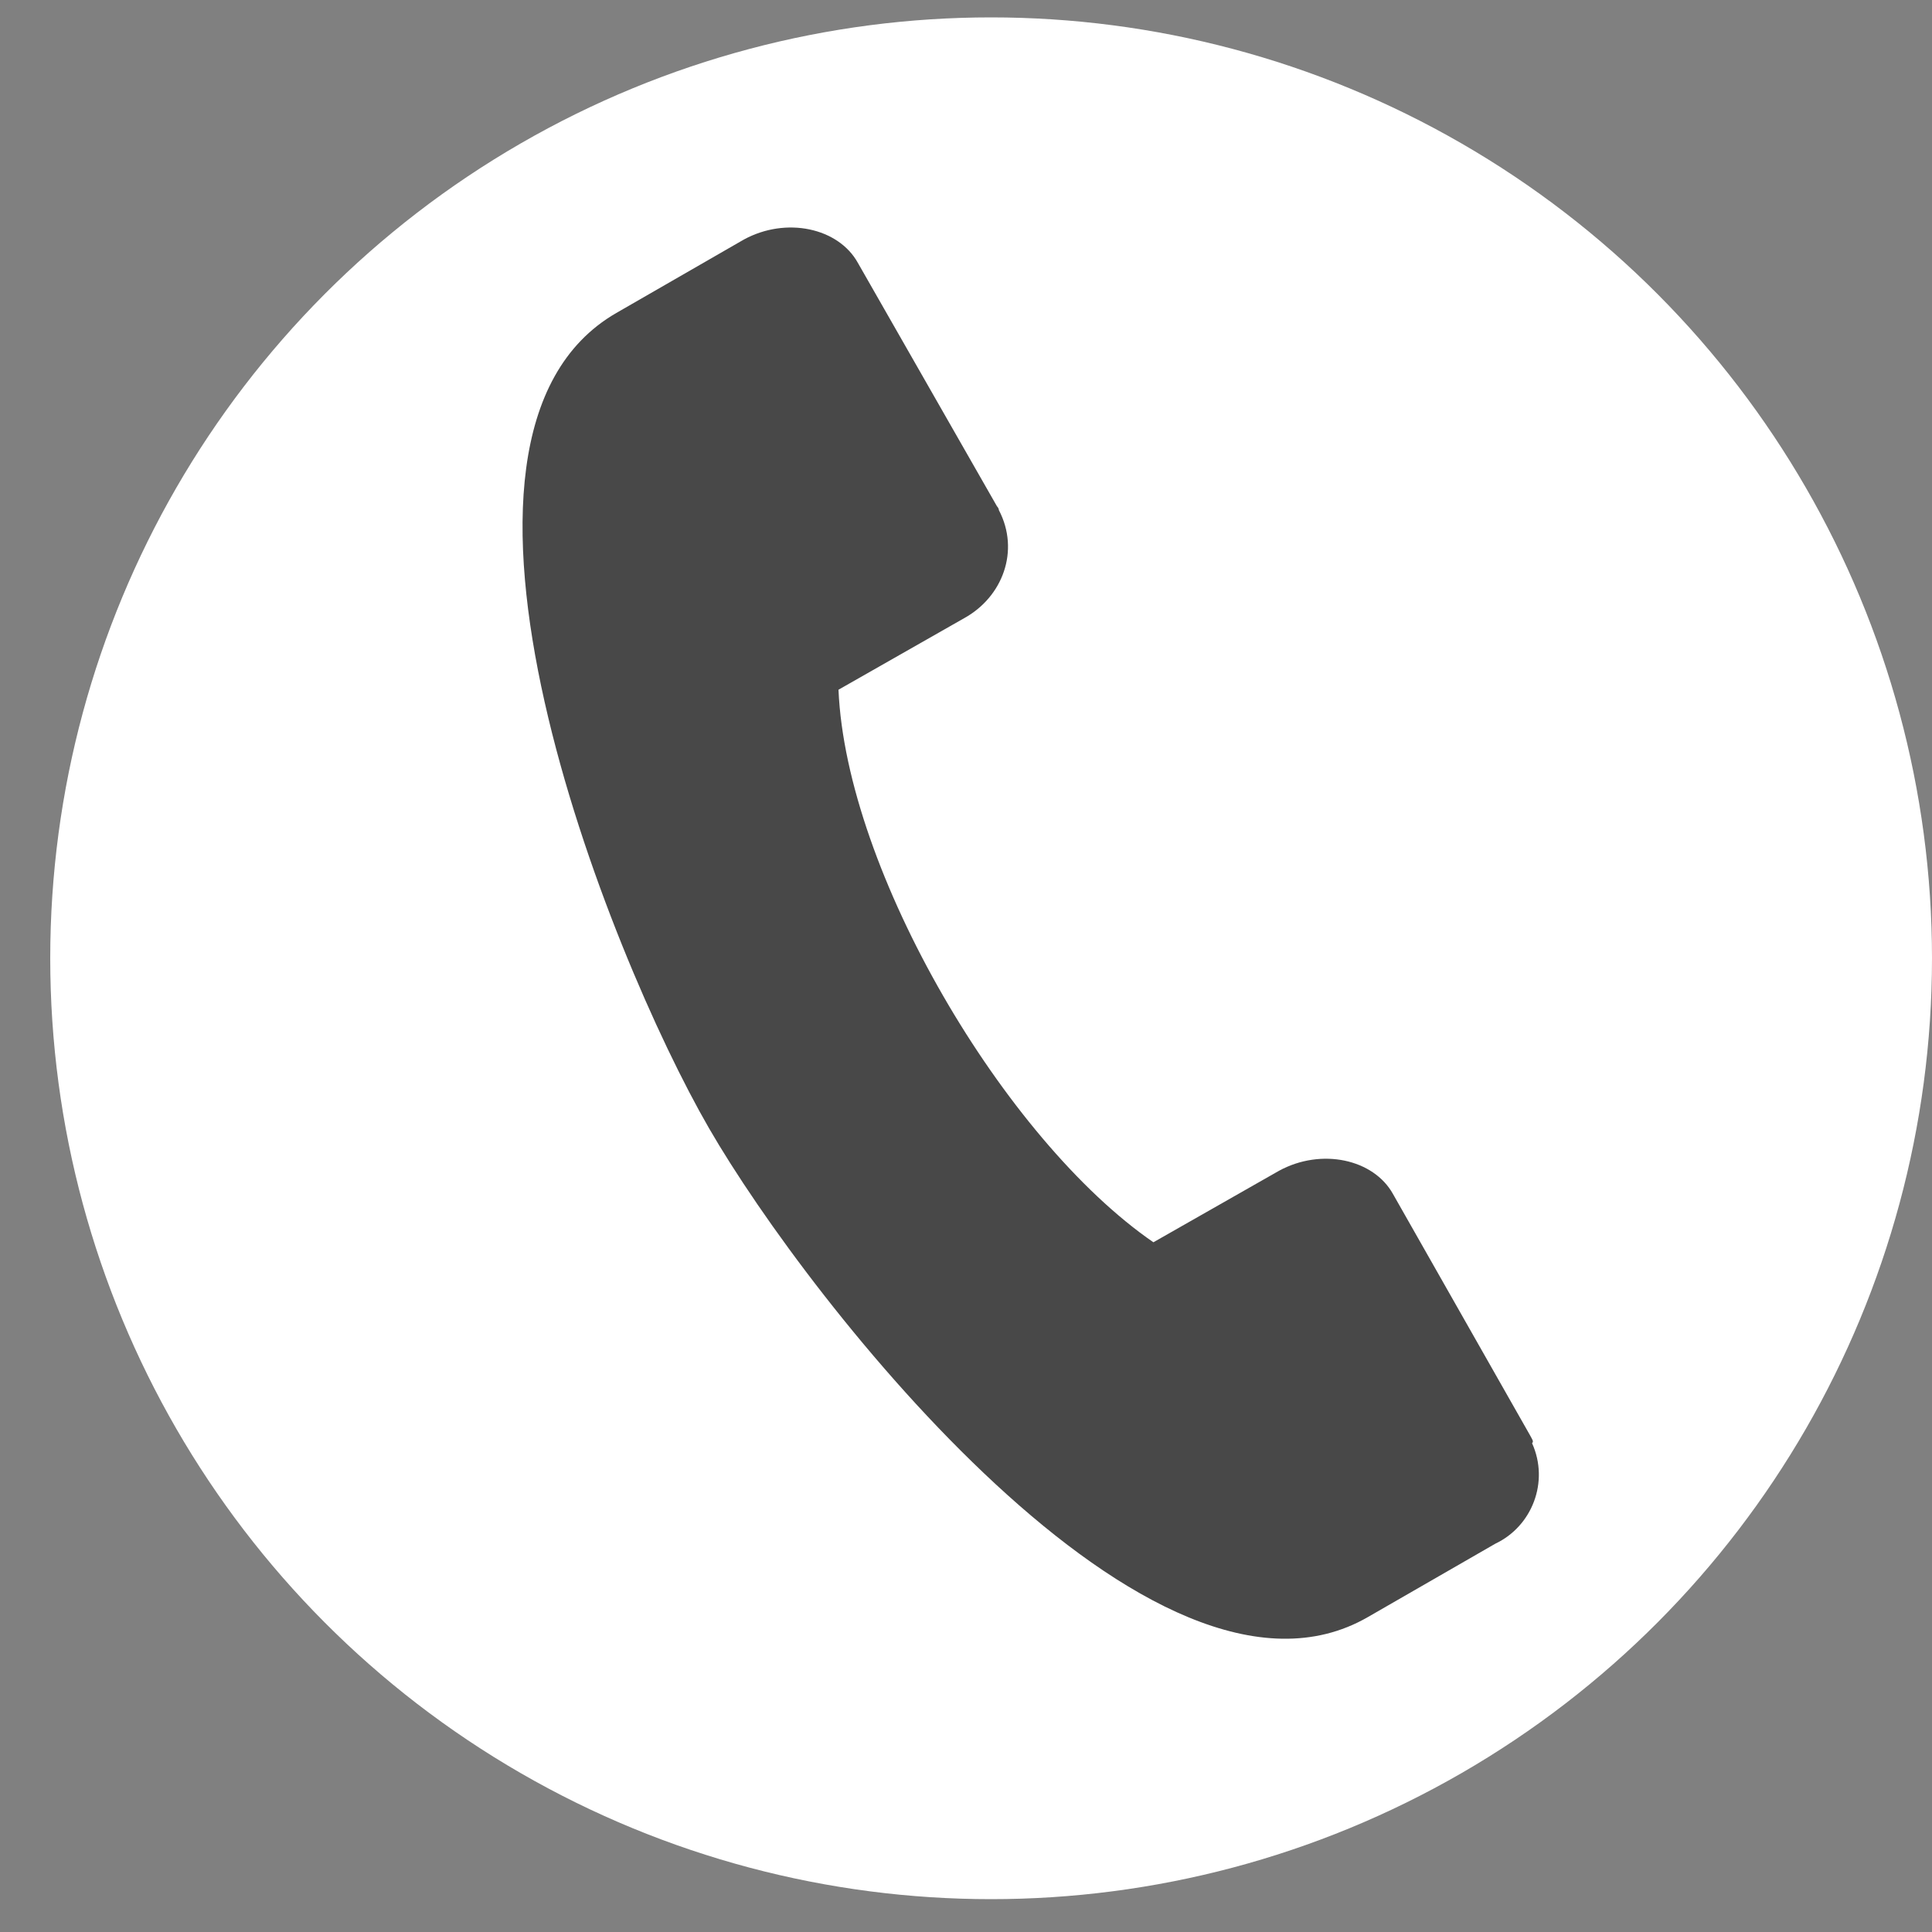 <?xml version="1.0" encoding="utf-8"?>
<!-- Generator: Adobe Illustrator 25.0.0, SVG Export Plug-In . SVG Version: 6.00 Build 0)  -->
<svg version="1.1" id="Capa_1" xmlns="http://www.w3.org/2000/svg" xmlns:xlink="http://www.w3.org/1999/xlink" x="0px" y="0px"
	 viewBox="0 0 100 100" style="enable-background:new 0 0 100 100;" xml:space="preserve">
<rect x="0" y="0" width="100" height="100" fill="#808080" stroke="none"/>
<style type="text/css">
	.st0{fill:#FFFFFF;}
	.st1{fill:#484848;}
</style>
<circle class="st0" cx="51.3" cy="49.6" r="48.7"/>
<g id="Capa_2_1_">
	<g id="Capa_6">
		<path class="st1" d="M79.2,74.3l-7.1-12.5c-1-1.8-3.7-2.4-5.9-1.2l-6.5,3.7C52,59,43.8,45.1,43.4,35.7l6.5-3.7
			c2-1.1,2.9-3.5,1.8-5.6c0-0.1-0.1-0.2-0.1-0.2l-7.2-12.6c-1-1.8-3.7-2.4-5.9-1.2l-6.6,3.8c-11.1,6.4-0.4,33.2,4.8,42.2
			s23,31.7,34.1,25.3l6.6-3.8c1.9-0.9,2.8-3.2,1.9-5.2C79.4,74.6,79.3,74.5,79.2,74.3z"/>
	</g>
</g>
</svg>
